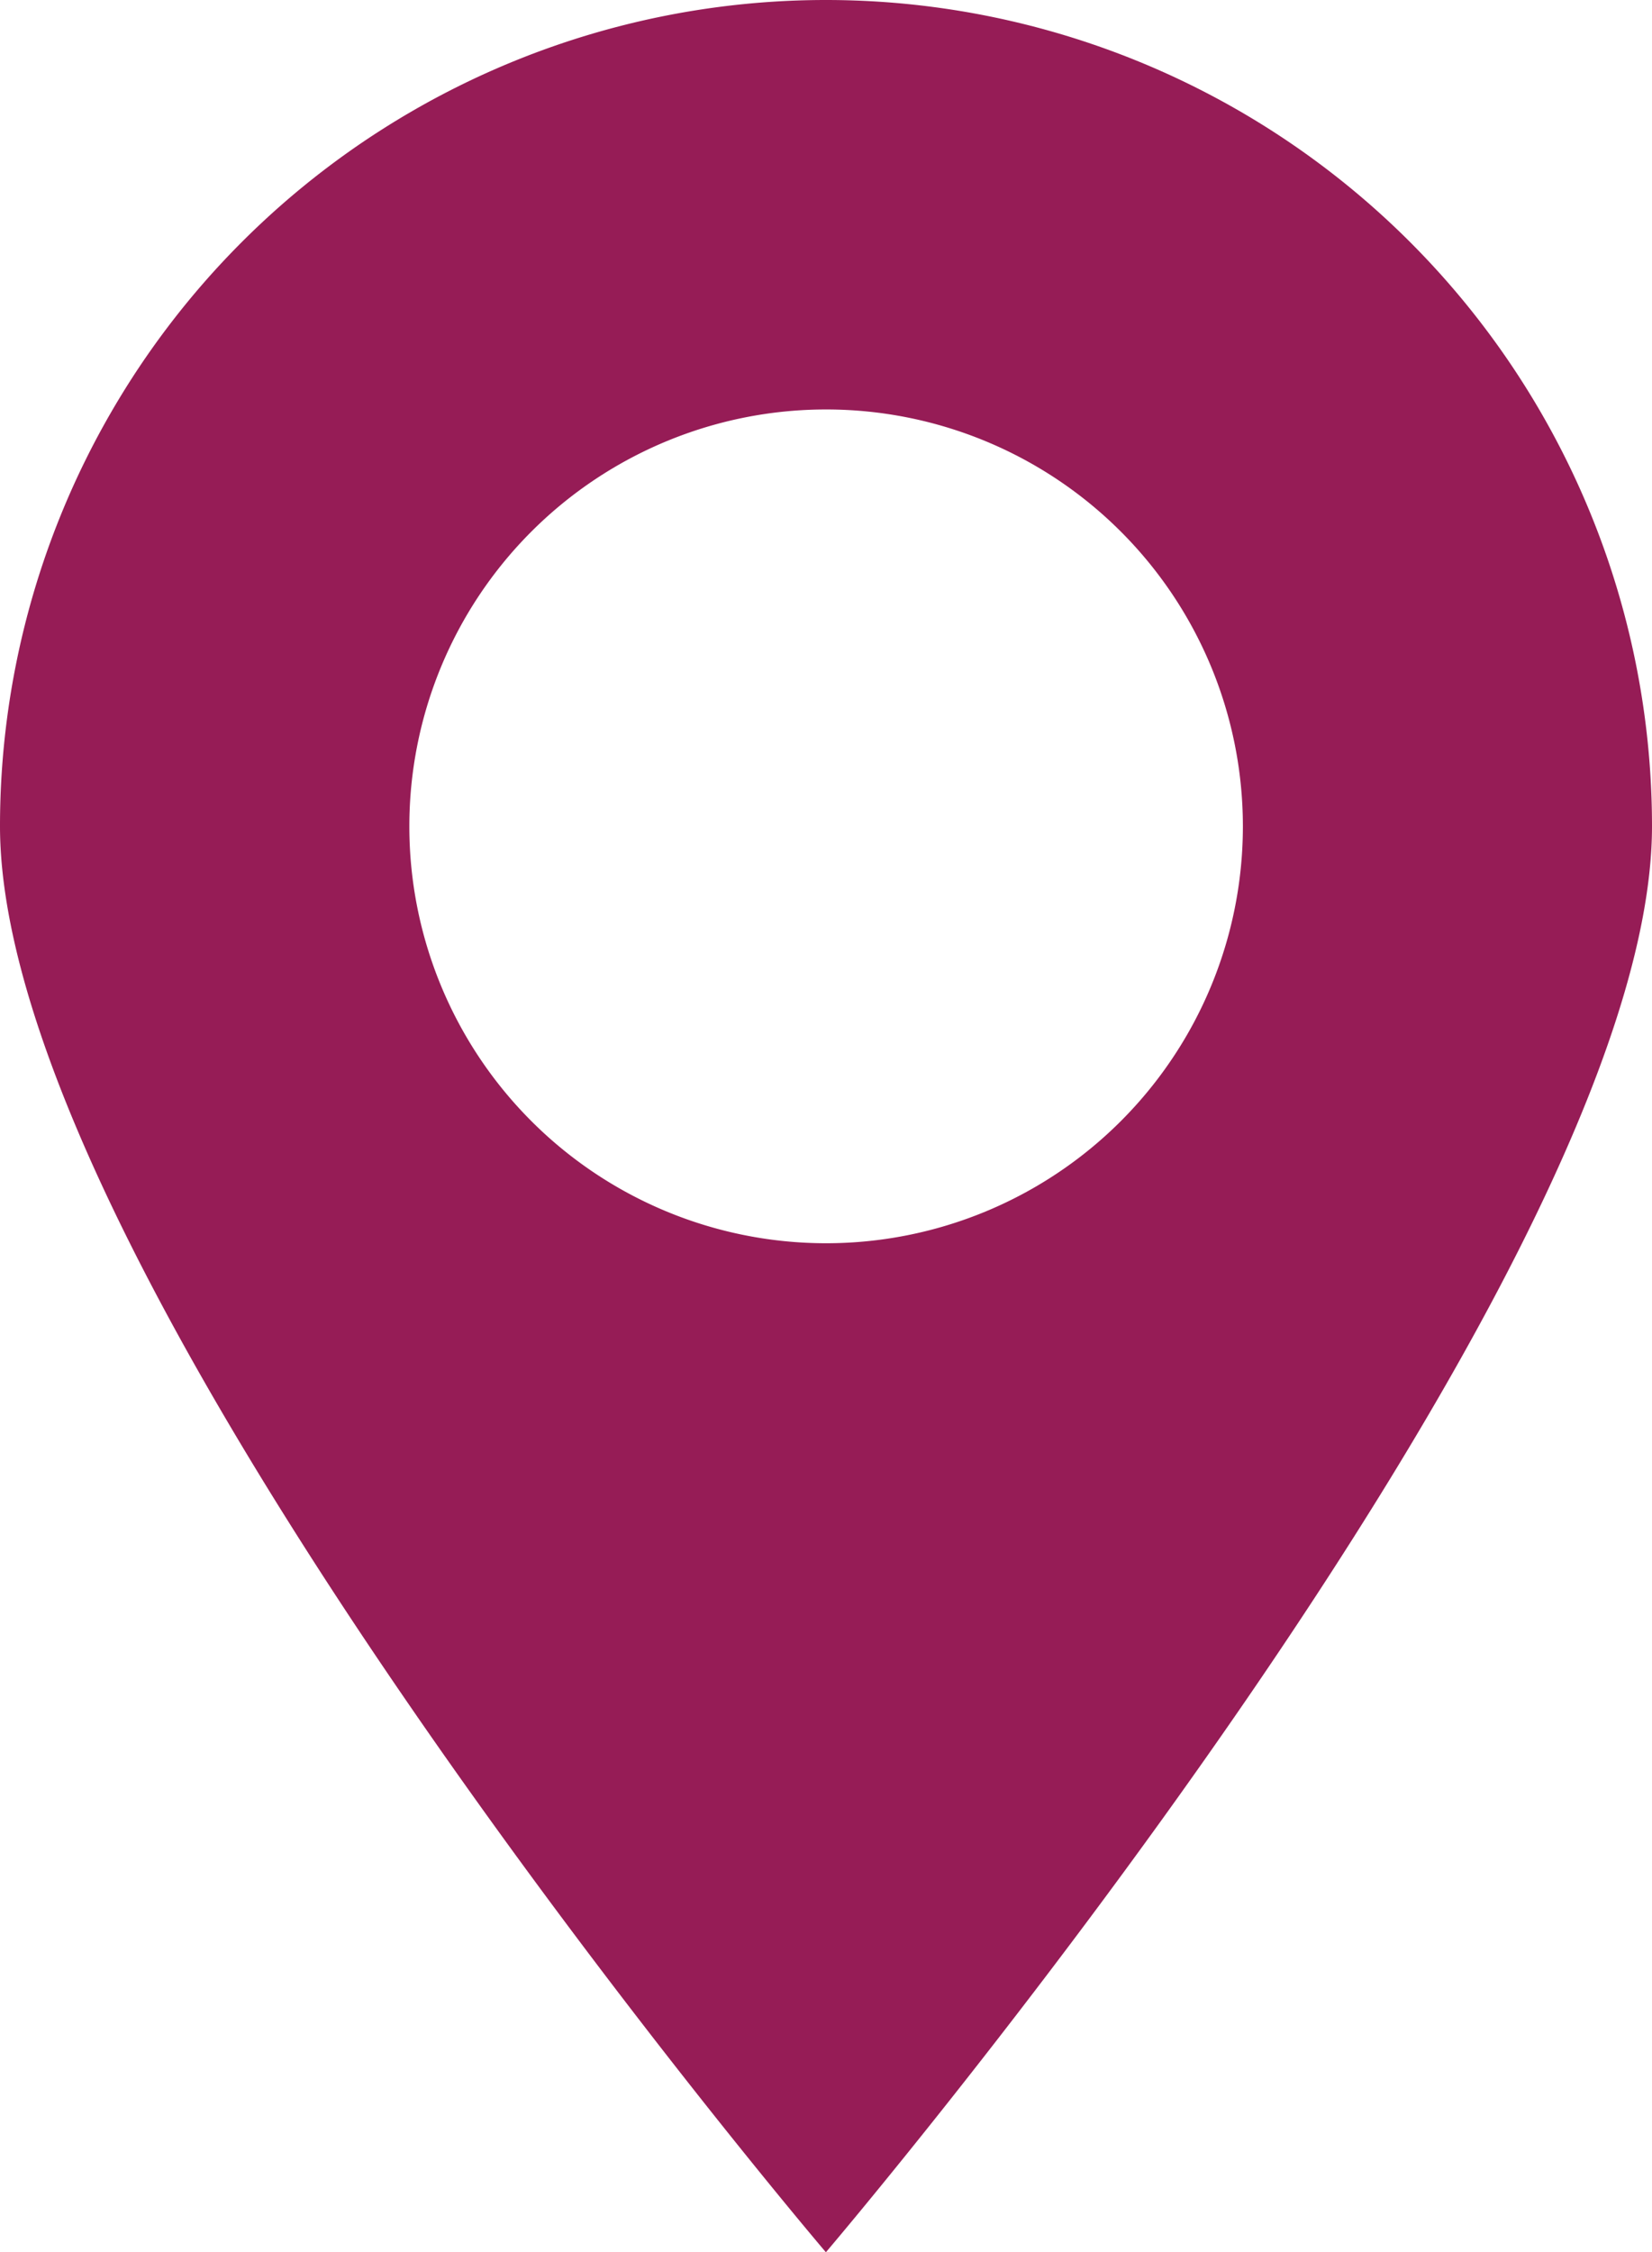 <svg xmlns="http://www.w3.org/2000/svg" viewBox="0 0 73.37 100"><defs><style>.cls-1{fill:#961c56;}</style></defs><title>ubiRecurso 3</title><g id="Capa_2" data-name="Capa 2"><g id="Capa_1-2" data-name="Capa 1"><path class="cls-1" d="M36.68,0A36.68,36.68,0,0,0,0,36.68C0,56.95,36.68,100,36.68,100S73.37,56.95,73.37,36.68A36.69,36.69,0,0,0,36.68,0Zm0,55.2A18.51,18.51,0,1,1,55.2,36.68,18.51,18.51,0,0,1,36.68,55.2Z"/></g></g></svg>